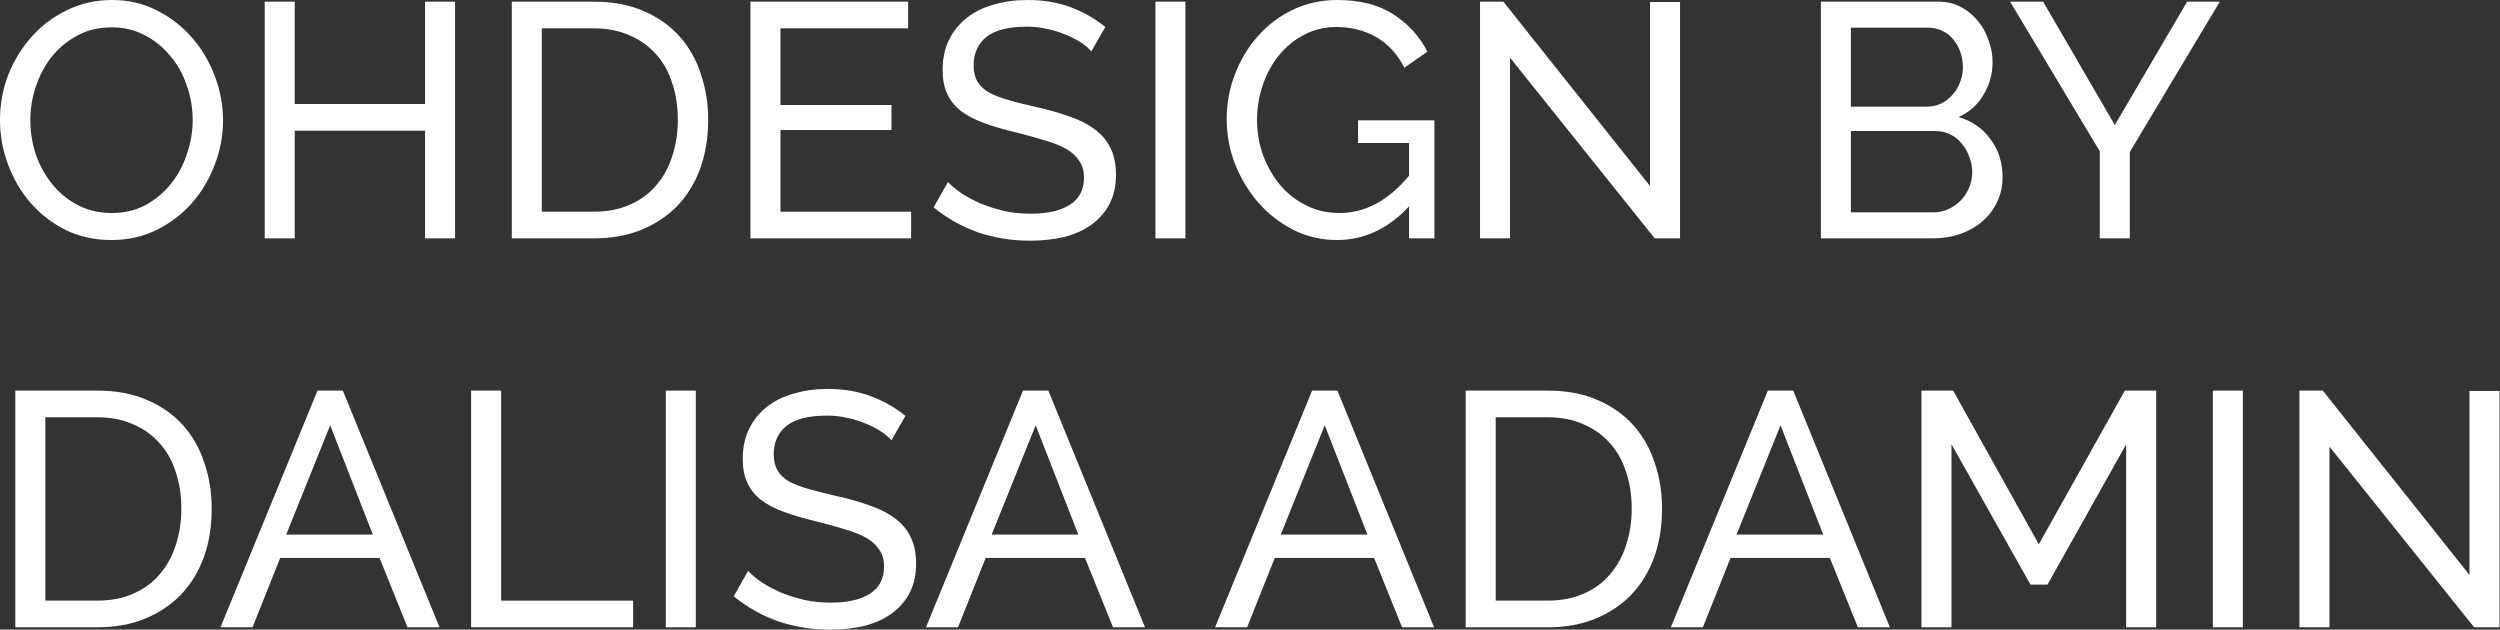 <?xml version="1.0" encoding="UTF-8"?> <svg xmlns="http://www.w3.org/2000/svg" width="540" height="136" viewBox="0 0 540 136" fill="none"><rect x="0" y="0" width="540" height="136" fill="#333333" stroke="none"/> <path d="M24.051 51.846C20.45 51.846 17.162 51.126 14.186 49.686C11.257 48.197 8.737 46.253 6.625 43.853C4.513 41.405 2.88 38.62 1.728 35.5C0.576 32.38 0 29.187 0 25.923C0 22.515 0.6 19.25 1.8 16.13C3.048 13.009 4.753 10.249 6.913 7.849C9.073 5.449 11.617 3.552 14.546 2.16C17.522 0.72 20.738 0 24.195 0C27.795 0 31.06 0.768 33.988 2.304C36.916 3.792 39.437 5.761 41.549 8.209C43.661 10.657 45.293 13.441 46.445 16.562C47.597 19.634 48.173 22.779 48.173 25.995C48.173 29.403 47.55 32.668 46.301 35.788C45.101 38.908 43.421 41.669 41.261 44.069C39.148 46.421 36.604 48.318 33.628 49.758C30.7 51.15 27.507 51.846 24.051 51.846ZM6.553 25.923C6.553 28.515 6.961 31.036 7.777 33.484C8.641 35.884 9.841 38.02 11.377 39.893C12.914 41.765 14.762 43.253 16.922 44.357C19.082 45.461 21.483 46.013 24.123 46.013C26.859 46.013 29.307 45.437 31.468 44.285C33.628 43.085 35.452 41.549 36.94 39.677C38.476 37.756 39.629 35.596 40.397 33.196C41.213 30.796 41.621 28.371 41.621 25.923C41.621 23.331 41.189 20.834 40.325 18.434C39.508 15.986 38.308 13.85 36.724 12.025C35.188 10.153 33.34 8.665 31.18 7.561C29.067 6.457 26.715 5.905 24.123 5.905C21.387 5.905 18.938 6.481 16.778 7.633C14.618 8.785 12.77 10.297 11.233 12.169C9.745 14.042 8.593 16.178 7.777 18.578C6.961 20.978 6.553 23.427 6.553 25.923Z" fill="white"></path> <path d="M98.295 0.36V51.486H91.814V28.227H63.659V51.486H57.178V0.36H63.659V22.467H91.814V0.36H98.295Z" fill="white"></path> <path d="M110.551 51.486V0.36H128.265C132.346 0.36 135.922 1.032 138.995 2.376C142.115 3.72 144.707 5.545 146.771 7.849C148.836 10.153 150.372 12.866 151.38 15.986C152.436 19.058 152.964 22.347 152.964 25.851C152.964 29.739 152.388 33.268 151.236 36.436C150.084 39.556 148.428 42.245 146.267 44.501C144.107 46.709 141.491 48.438 138.418 49.686C135.394 50.886 132.01 51.486 128.265 51.486H110.551ZM146.411 25.851C146.411 22.971 146.003 20.33 145.187 17.93C144.419 15.482 143.243 13.393 141.659 11.665C140.123 9.937 138.226 8.593 135.97 7.633C133.714 6.625 131.146 6.121 128.265 6.121H117.032V45.725H128.265C131.194 45.725 133.786 45.221 136.042 44.213C138.346 43.205 140.243 41.813 141.731 40.037C143.267 38.26 144.419 36.172 145.187 33.772C146.003 31.324 146.411 28.683 146.411 25.851Z" fill="white"></path> <path d="M196.804 45.725V51.486H162.096V0.36H196.156V6.121H168.577V22.683H192.556V28.083H168.577V45.725H196.804Z" fill="white"></path> <path d="M235.722 11.089C235.146 10.417 234.378 9.769 233.418 9.145C232.458 8.521 231.378 7.969 230.178 7.489C228.978 6.961 227.658 6.553 226.217 6.265C224.825 5.929 223.361 5.761 221.825 5.761C217.84 5.761 214.912 6.505 213.04 7.993C211.216 9.481 210.304 11.521 210.304 14.114C210.304 15.506 210.568 16.658 211.096 17.57C211.624 18.482 212.44 19.274 213.544 19.946C214.696 20.57 216.112 21.122 217.792 21.602C219.473 22.082 221.465 22.587 223.769 23.115C226.409 23.691 228.786 24.363 230.898 25.131C233.058 25.851 234.882 26.763 236.371 27.867C237.907 28.971 239.059 30.316 239.827 31.9C240.643 33.484 241.051 35.428 241.051 37.732C241.051 40.181 240.571 42.317 239.611 44.141C238.651 45.917 237.331 47.406 235.65 48.606C234.018 49.758 232.074 50.622 229.818 51.198C227.562 51.726 225.113 51.99 222.473 51.99C218.536 51.99 214.792 51.39 211.24 50.19C207.735 48.942 204.543 47.141 201.663 44.789L204.759 39.316C205.527 40.133 206.511 40.949 207.711 41.765C208.959 42.581 210.352 43.325 211.888 43.997C213.472 44.621 215.152 45.149 216.928 45.581C218.753 45.965 220.649 46.157 222.617 46.157C226.265 46.157 229.098 45.509 231.114 44.213C233.13 42.917 234.138 40.973 234.138 38.38C234.138 36.94 233.802 35.74 233.13 34.78C232.506 33.772 231.57 32.908 230.322 32.188C229.074 31.468 227.514 30.843 225.641 30.316C223.817 29.739 221.729 29.163 219.377 28.587C216.784 27.963 214.504 27.291 212.536 26.571C210.568 25.851 208.911 24.987 207.567 23.979C206.271 22.971 205.287 21.747 204.615 20.306C203.943 18.866 203.607 17.138 203.607 15.122C203.607 12.674 204.063 10.513 204.975 8.641C205.887 6.769 207.159 5.185 208.791 3.888C210.424 2.592 212.368 1.632 214.624 1.008C216.88 0.336 219.329 0 221.969 0C225.425 0 228.546 0.528 231.33 1.584C234.114 2.64 236.587 4.056 238.747 5.833L235.722 11.089Z" fill="white"></path> <path d="M249.575 51.486V0.36H256.056V51.486H249.575Z" fill="white"></path> <path d="M304.356 44.573C299.844 49.422 294.659 51.846 288.803 51.846C285.394 51.846 282.226 51.102 279.298 49.614C276.417 48.126 273.921 46.181 271.809 43.781C269.696 41.333 268.016 38.548 266.768 35.428C265.568 32.308 264.968 29.091 264.968 25.779C264.968 22.323 265.568 19.058 266.768 15.986C267.968 12.866 269.624 10.129 271.737 7.777C273.849 5.377 276.369 3.48 279.298 2.088C282.226 0.696 285.394 0 288.803 0C293.747 0 297.804 1.032 300.972 3.096C304.188 5.161 306.637 7.849 308.317 11.161L303.348 14.618C301.812 11.641 299.772 9.433 297.228 7.993C294.683 6.553 291.827 5.833 288.659 5.833C286.066 5.833 283.714 6.409 281.602 7.561C279.49 8.665 277.689 10.153 276.201 12.025C274.713 13.85 273.561 15.986 272.745 18.434C271.929 20.834 271.521 23.331 271.521 25.923C271.521 28.659 271.977 31.252 272.889 33.7C273.801 36.1 275.049 38.236 276.633 40.109C278.217 41.933 280.09 43.373 282.25 44.429C284.41 45.485 286.762 46.013 289.307 46.013C294.875 46.013 299.892 43.325 304.356 37.948V30.892H293.339V25.995H309.829V51.486H304.356V44.573Z" fill="white"></path> <path d="M326.165 12.457V51.486H319.685V0.36H324.725L356.409 40.181V0.432H362.89V51.486H357.417L326.165 12.457Z" fill="white"></path> <path d="M432.555 38.308C432.555 40.277 432.147 42.077 431.331 43.709C430.563 45.341 429.482 46.733 428.09 47.886C426.746 49.038 425.162 49.926 423.338 50.55C421.562 51.174 419.641 51.486 417.577 51.486H393.31V0.36H418.729C420.505 0.36 422.114 0.744 423.554 1.512C424.994 2.28 426.218 3.288 427.226 4.537C428.234 5.737 429.002 7.129 429.53 8.713C430.107 10.249 430.395 11.809 430.395 13.393C430.395 15.938 429.746 18.29 428.45 20.45C427.202 22.611 425.402 24.219 423.05 25.275C425.978 26.139 428.282 27.747 429.963 30.099C431.691 32.404 432.555 35.14 432.555 38.308ZM426.002 37.156C426.002 36.004 425.786 34.9 425.354 33.844C424.97 32.74 424.418 31.78 423.698 30.964C423.026 30.148 422.21 29.499 421.25 29.019C420.289 28.539 419.233 28.299 418.081 28.299H399.791V45.869H417.577C418.777 45.869 419.881 45.629 420.889 45.149C421.898 44.669 422.786 44.045 423.554 43.277C424.322 42.461 424.922 41.525 425.354 40.469C425.786 39.413 426.002 38.308 426.002 37.156ZM399.791 5.977V23.043H416.065C417.217 23.043 418.273 22.827 419.233 22.395C420.193 21.915 421.009 21.29 421.682 20.522C422.402 19.754 422.954 18.866 423.338 17.858C423.77 16.802 423.986 15.698 423.986 14.546C423.986 13.345 423.794 12.217 423.41 11.161C423.026 10.105 422.498 9.193 421.826 8.425C421.201 7.657 420.409 7.057 419.449 6.625C418.537 6.193 417.553 5.977 416.497 5.977H399.791Z" fill="white"></path> <path d="M441.314 0.36L456.796 27.003L472.422 0.36H479.479L460.037 32.836V51.486H453.556V32.692L434.186 0.36H441.314Z" fill="white"></path> <path d="M3.312 135.496V84.37H21.026C25.107 84.37 28.683 85.042 31.756 86.386C34.876 87.73 37.468 89.554 39.532 91.859C41.597 94.163 43.133 96.875 44.141 99.996C45.197 103.068 45.725 106.356 45.725 109.861C45.725 113.749 45.149 117.277 43.997 120.446C42.845 123.566 41.189 126.255 39.029 128.511C36.868 130.719 34.252 132.447 31.18 133.695C28.155 134.895 24.771 135.496 21.026 135.496H3.312ZM39.172 109.861C39.172 106.98 38.764 104.34 37.948 101.94C37.18 99.491 36.004 97.403 34.42 95.675C32.884 93.947 30.988 92.603 28.731 91.642C26.475 90.634 23.907 90.13 21.026 90.13H9.793V129.735H21.026C23.955 129.735 26.547 129.231 28.803 128.223C31.108 127.215 33.004 125.822 34.492 124.046C36.028 122.27 37.18 120.182 37.948 117.782C38.764 115.333 39.172 112.693 39.172 109.861Z" fill="white"></path> <path d="M68.583 84.37H74.055L94.938 135.496H88.025L81.976 120.518H60.518L54.541 135.496H47.628L68.583 84.37ZM80.536 115.477L71.319 91.859L61.814 115.477H80.536Z" fill="white"></path> <path d="M101.761 135.496V84.37H108.242V129.735H136.757V135.496H101.761Z" fill="white"></path> <path d="M143.813 135.496V84.37H150.294V135.496H143.813Z" fill="white"></path> <path d="M192.546 95.099C191.97 94.427 191.201 93.779 190.241 93.155C189.281 92.531 188.201 91.979 187.001 91.499C185.801 90.971 184.481 90.562 183.041 90.274C181.648 89.938 180.184 89.77 178.648 89.77C174.664 89.77 171.735 90.514 169.863 92.003C168.039 93.491 167.127 95.531 167.127 98.123C167.127 99.515 167.391 100.668 167.919 101.58C168.447 102.492 169.263 103.284 170.367 103.956C171.519 104.58 172.935 105.132 174.616 105.612C176.296 106.092 178.288 106.596 180.592 107.124C183.233 107.7 185.609 108.372 187.721 109.141C189.881 109.861 191.706 110.773 193.194 111.877C194.73 112.981 195.882 114.325 196.65 115.909C197.466 117.494 197.874 119.438 197.874 121.742C197.874 124.19 197.394 126.327 196.434 128.151C195.474 129.927 194.154 131.415 192.474 132.615C190.841 133.767 188.897 134.631 186.641 135.208C184.385 135.736 181.936 136 179.296 136C175.36 136 171.615 135.4 168.063 134.199C164.558 132.951 161.366 131.151 158.486 128.799L161.582 123.326C162.35 124.142 163.334 124.958 164.534 125.774C165.783 126.591 167.175 127.335 168.711 128.007C170.295 128.631 171.975 129.159 173.751 129.591C175.576 129.975 177.472 130.167 179.44 130.167C183.089 130.167 185.921 129.519 187.937 128.223C189.953 126.927 190.961 124.982 190.961 122.39C190.961 120.95 190.625 119.75 189.953 118.79C189.329 117.782 188.393 116.917 187.145 116.197C185.897 115.477 184.337 114.853 182.464 114.325C180.64 113.749 178.552 113.173 176.2 112.597C173.607 111.973 171.327 111.301 169.359 110.581C167.391 109.861 165.735 108.997 164.39 107.988C163.094 106.98 162.11 105.756 161.438 104.316C160.766 102.876 160.43 101.148 160.43 99.131C160.43 96.683 160.886 94.523 161.798 92.651C162.71 90.778 163.982 89.194 165.615 87.898C167.247 86.602 169.191 85.642 171.447 85.018C173.703 84.346 176.152 84.01 178.792 84.01C182.248 84.01 185.369 84.538 188.153 85.594C190.937 86.65 193.41 88.066 195.57 89.842L192.546 95.099Z" fill="white"></path> <path d="M220.968 84.37H226.44L247.323 135.496H240.41L234.361 120.518H212.903L206.926 135.496H200.013L220.968 84.37ZM232.921 115.477L223.704 91.859L214.199 115.477H232.921Z" fill="white"></path> <path d="M283.412 84.37H288.885L309.767 135.496H302.854L296.806 120.518H275.347L269.371 135.496H262.458L283.412 84.37ZM295.366 115.477L286.148 91.859L276.643 115.477H295.366Z" fill="white"></path> <path d="M316.591 135.496V84.37H334.305C338.385 84.37 341.961 85.042 345.034 86.386C348.154 87.73 350.746 89.554 352.811 91.859C354.875 94.163 356.411 96.875 357.419 99.996C358.475 103.068 359.003 106.356 359.003 109.861C359.003 113.749 358.427 117.277 357.275 120.446C356.123 123.566 354.467 126.255 352.307 128.511C350.146 130.719 347.53 132.447 344.458 133.695C341.433 134.895 338.049 135.496 334.305 135.496H316.591ZM352.451 109.861C352.451 106.98 352.043 104.34 351.227 101.94C350.458 99.491 349.282 97.403 347.698 95.675C346.162 93.947 344.266 92.603 342.009 91.642C339.753 90.634 337.185 90.13 334.305 90.13H323.071V129.735H334.305C337.233 129.735 339.825 129.231 342.081 128.223C344.386 127.215 346.282 125.822 347.77 124.046C349.306 122.27 350.458 120.182 351.227 117.782C352.043 115.333 352.451 112.693 352.451 109.861Z" fill="white"></path> <path d="M381.861 84.37H387.334L408.216 135.496H401.303L395.255 120.518H373.796L367.819 135.496H360.907L381.861 84.37ZM393.814 115.477L384.597 91.859L375.092 115.477H393.814Z" fill="white"></path> <path d="M459.252 135.496V95.963L442.258 126.279H438.586L421.52 95.963V135.496H415.039V84.37H421.88L440.386 117.566L458.964 84.37H465.733V135.496H459.252Z" fill="white"></path> <path d="M477.976 135.496V84.37H484.457V135.496H477.976Z" fill="white"></path> <path d="M503.162 96.467V135.496H496.682V84.37H501.722L533.406 124.19V84.442H539.887V135.496H534.414L503.162 96.467Z" fill="white"></path> </svg> 